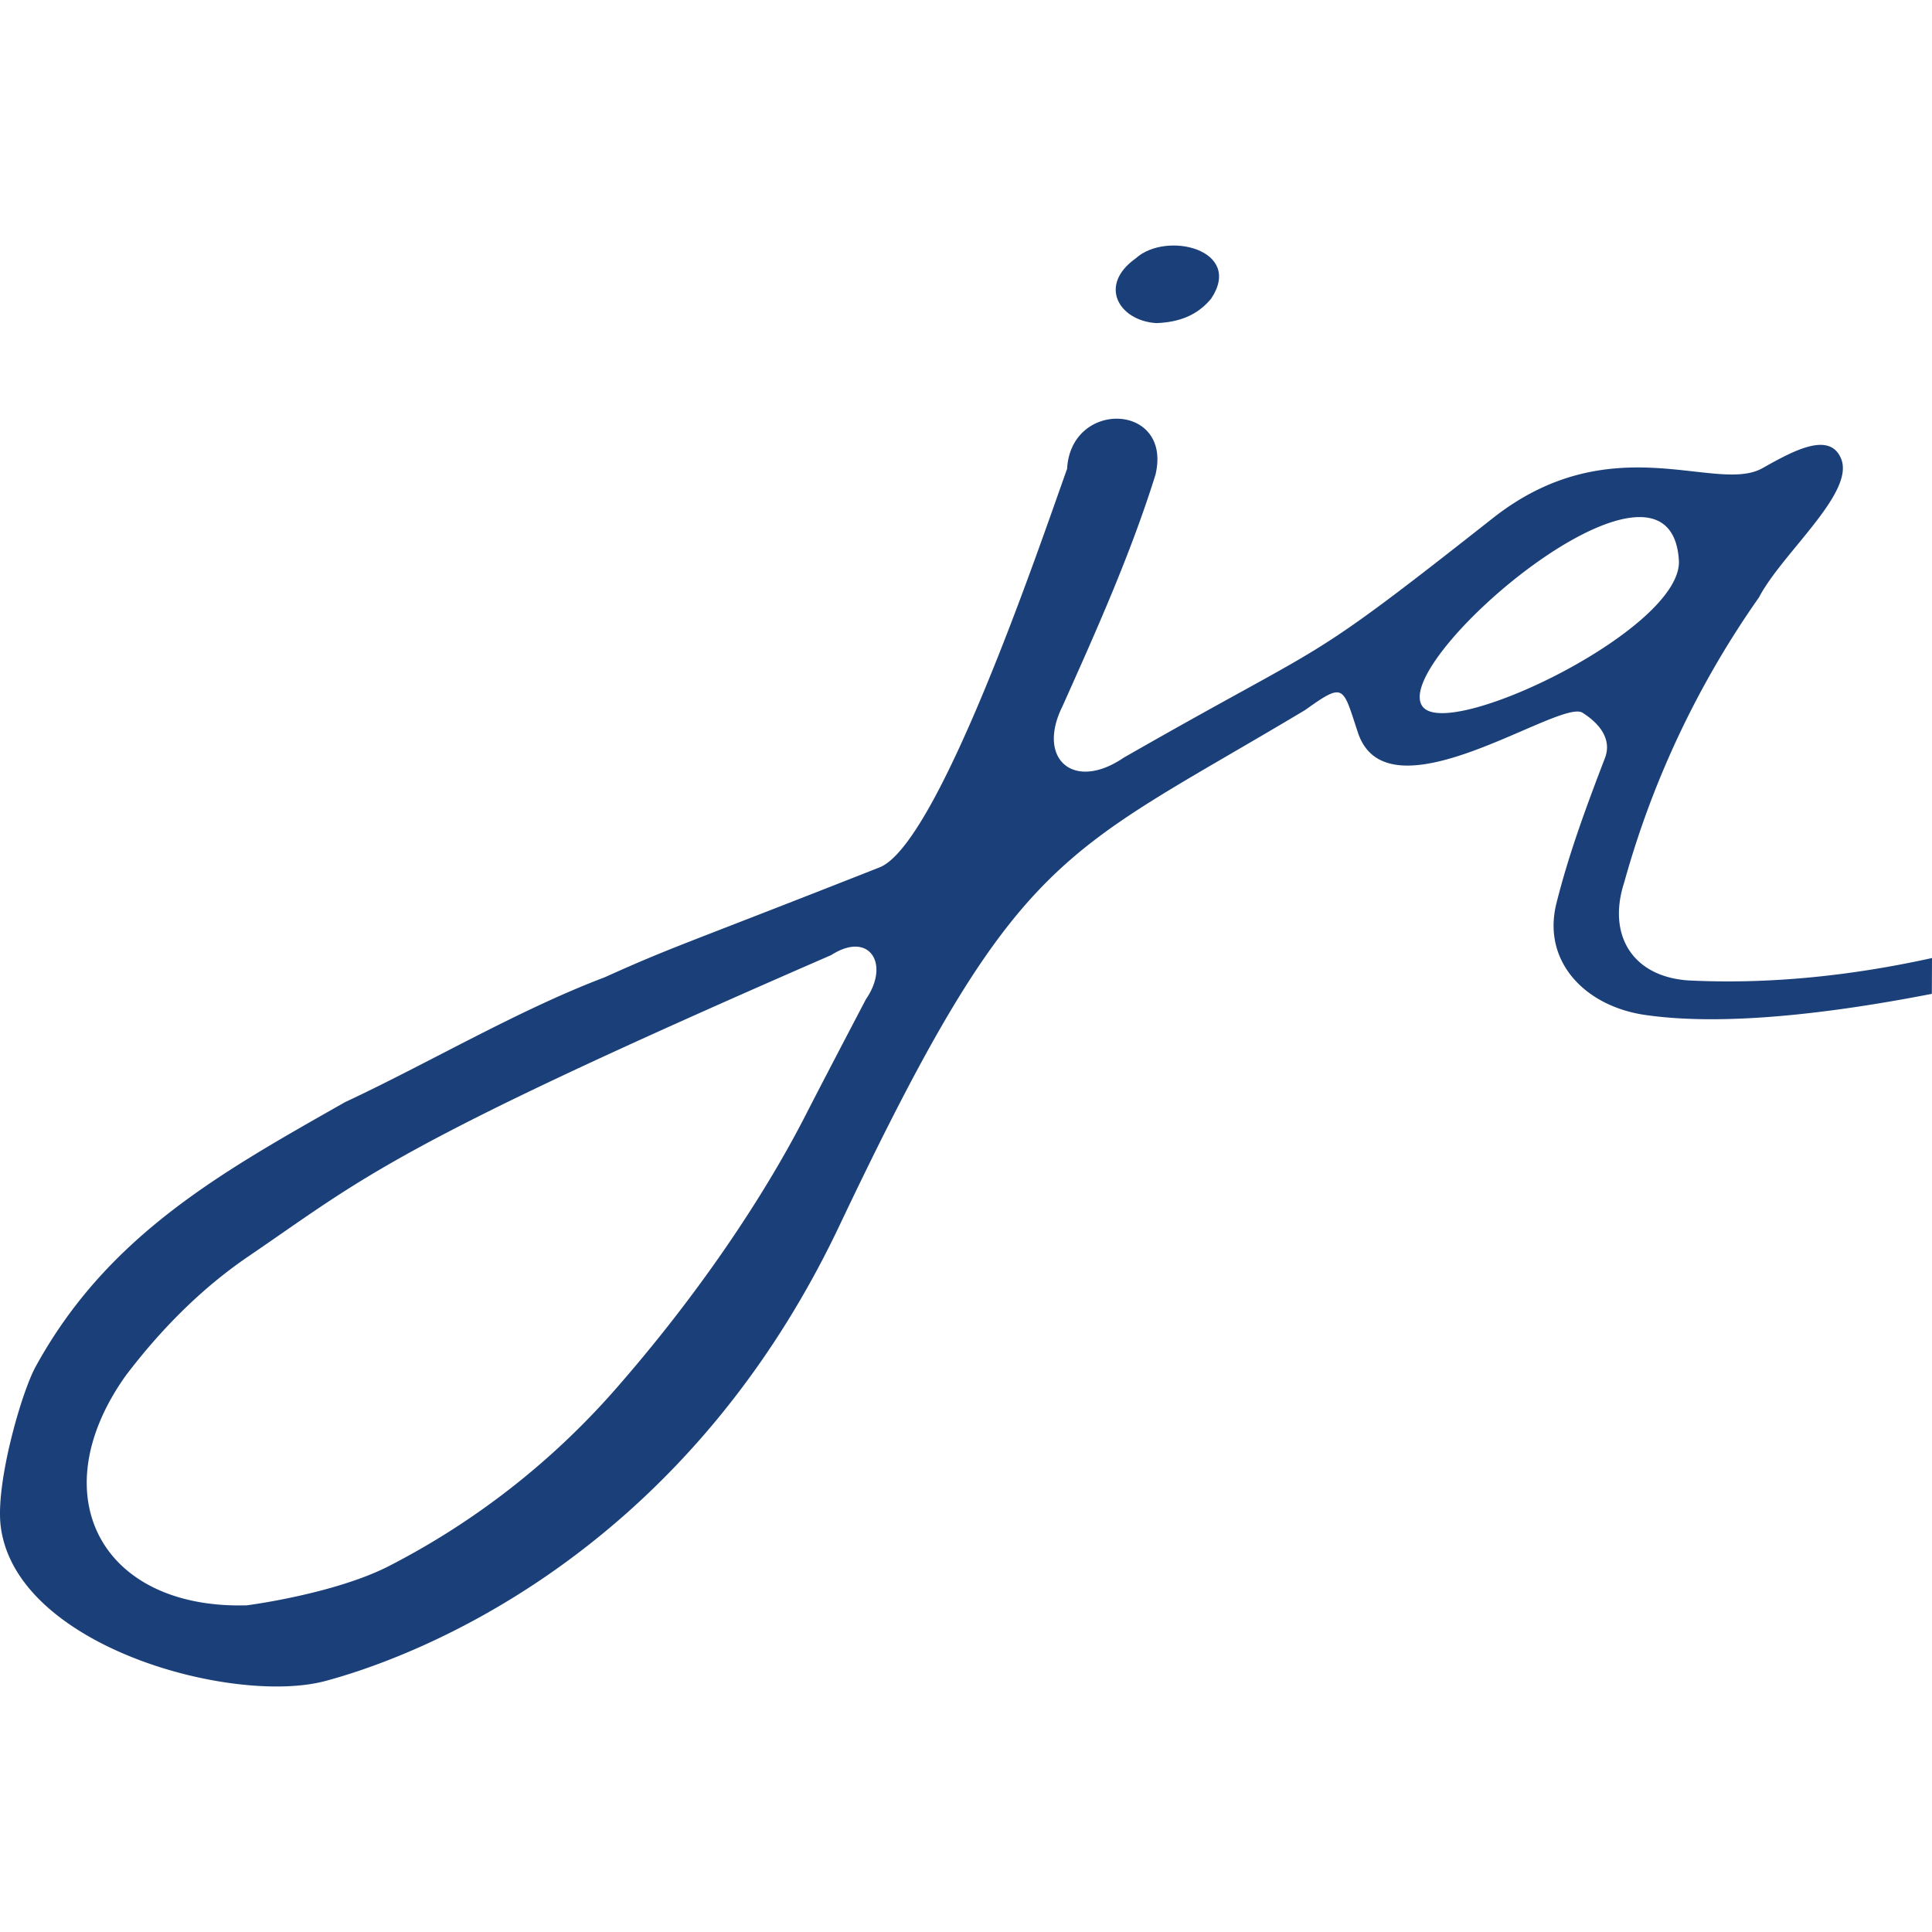 <svg xmlns="http://www.w3.org/2000/svg" version="1.1" xmlns:xlink="http://www.w3.org/1999/xlink" xmlns:svgjs="http://svgjs.com/svgjs" width="512" height="512"><svg id="SvgjsSvg1000" data-name="Layer 1" xmlns="http://www.w3.org/2000/svg" viewBox="0 0 512 512"><defs><style>.cls-1{fill:#1b4079;}</style></defs><path class="cls-1" d="M512,253.89c-21.2,4.67-42.92,7-64.45,5.94-14.7-.92-21.73-11.82-17.11-26a244.86,244.86,0,0,1,35.71-75.52c6.08-11.68,25.46-27.67,21.77-36.73-3.05-7.47-12.85-2-20.89,2.51-12.29,6.87-40-11.51-71.41,13.22C344,178,354.35,168.4,297.75,200.82c-13.25,9-23.12.3-16.19-13.63,9-20.1,18.05-40.29,24.65-61.37,4.55-19-22.39-20.06-23.42-1.57-7.2,20.11-34.14,99.85-49.84,105.67-53.27,21-54.25,20.76-72.74,29.09-22.87,8.65-46.61,22.71-68.77,33.07C59,310.5,28.61,327.19,9.45,362.17,5.69,369-1.24,393.11.19,404.49c4,32,61.71,47.46,86,41C106,440.2,179.6,415.14,222.43,324.86,270,224.63,280.56,227.27,345.87,188.17c10.5-7.51,9.92-6.32,14,6,7.94,23.81,53.45-9.11,59.51-5.29,4.18,2.64,7.93,6.79,5.95,12-4.85,12.64-9.6,25.43-12.87,38.54-3.83,15.36,7.57,27.21,23.43,29.54,21.12,3.09,49.9-.49,76.07-5.58Zm-282.56,11q-11.79,22.5-16,30.74c-11.28,22-28.76,47.95-50.57,72.79A203.17,203.17,0,0,1,103,415.06C92.24,420.57,75.7,424,65.43,425.43c-38.51,1.09-54.73-29.06-32.11-60.87,9.24-12.19,20.06-23.13,32.49-31.59,30.92-21.06,37.54-29,154.49-79.87C230.36,246.62,236,255.41,229.44,264.87Zm147.87-77.29c-10.93-11,65.27-76.6,67.61-39.11C446,166.38,385.43,195.76,377.31,187.58Z"></path><path class="cls-1" d="M306.45,85.63c-9.86-.61-15.57-10-5.46-17.17,8.09-7.34,28.62-2.32,20,10.65C317.28,83.64,312.42,85.39,306.45,85.63Z"></path></svg><style>@media (prefers-color-scheme: light) { :root { filter: none; } }
@media (prefers-color-scheme: dark) { :root { filter: contrast(0.385) brightness(4.5); } }
</style></svg>